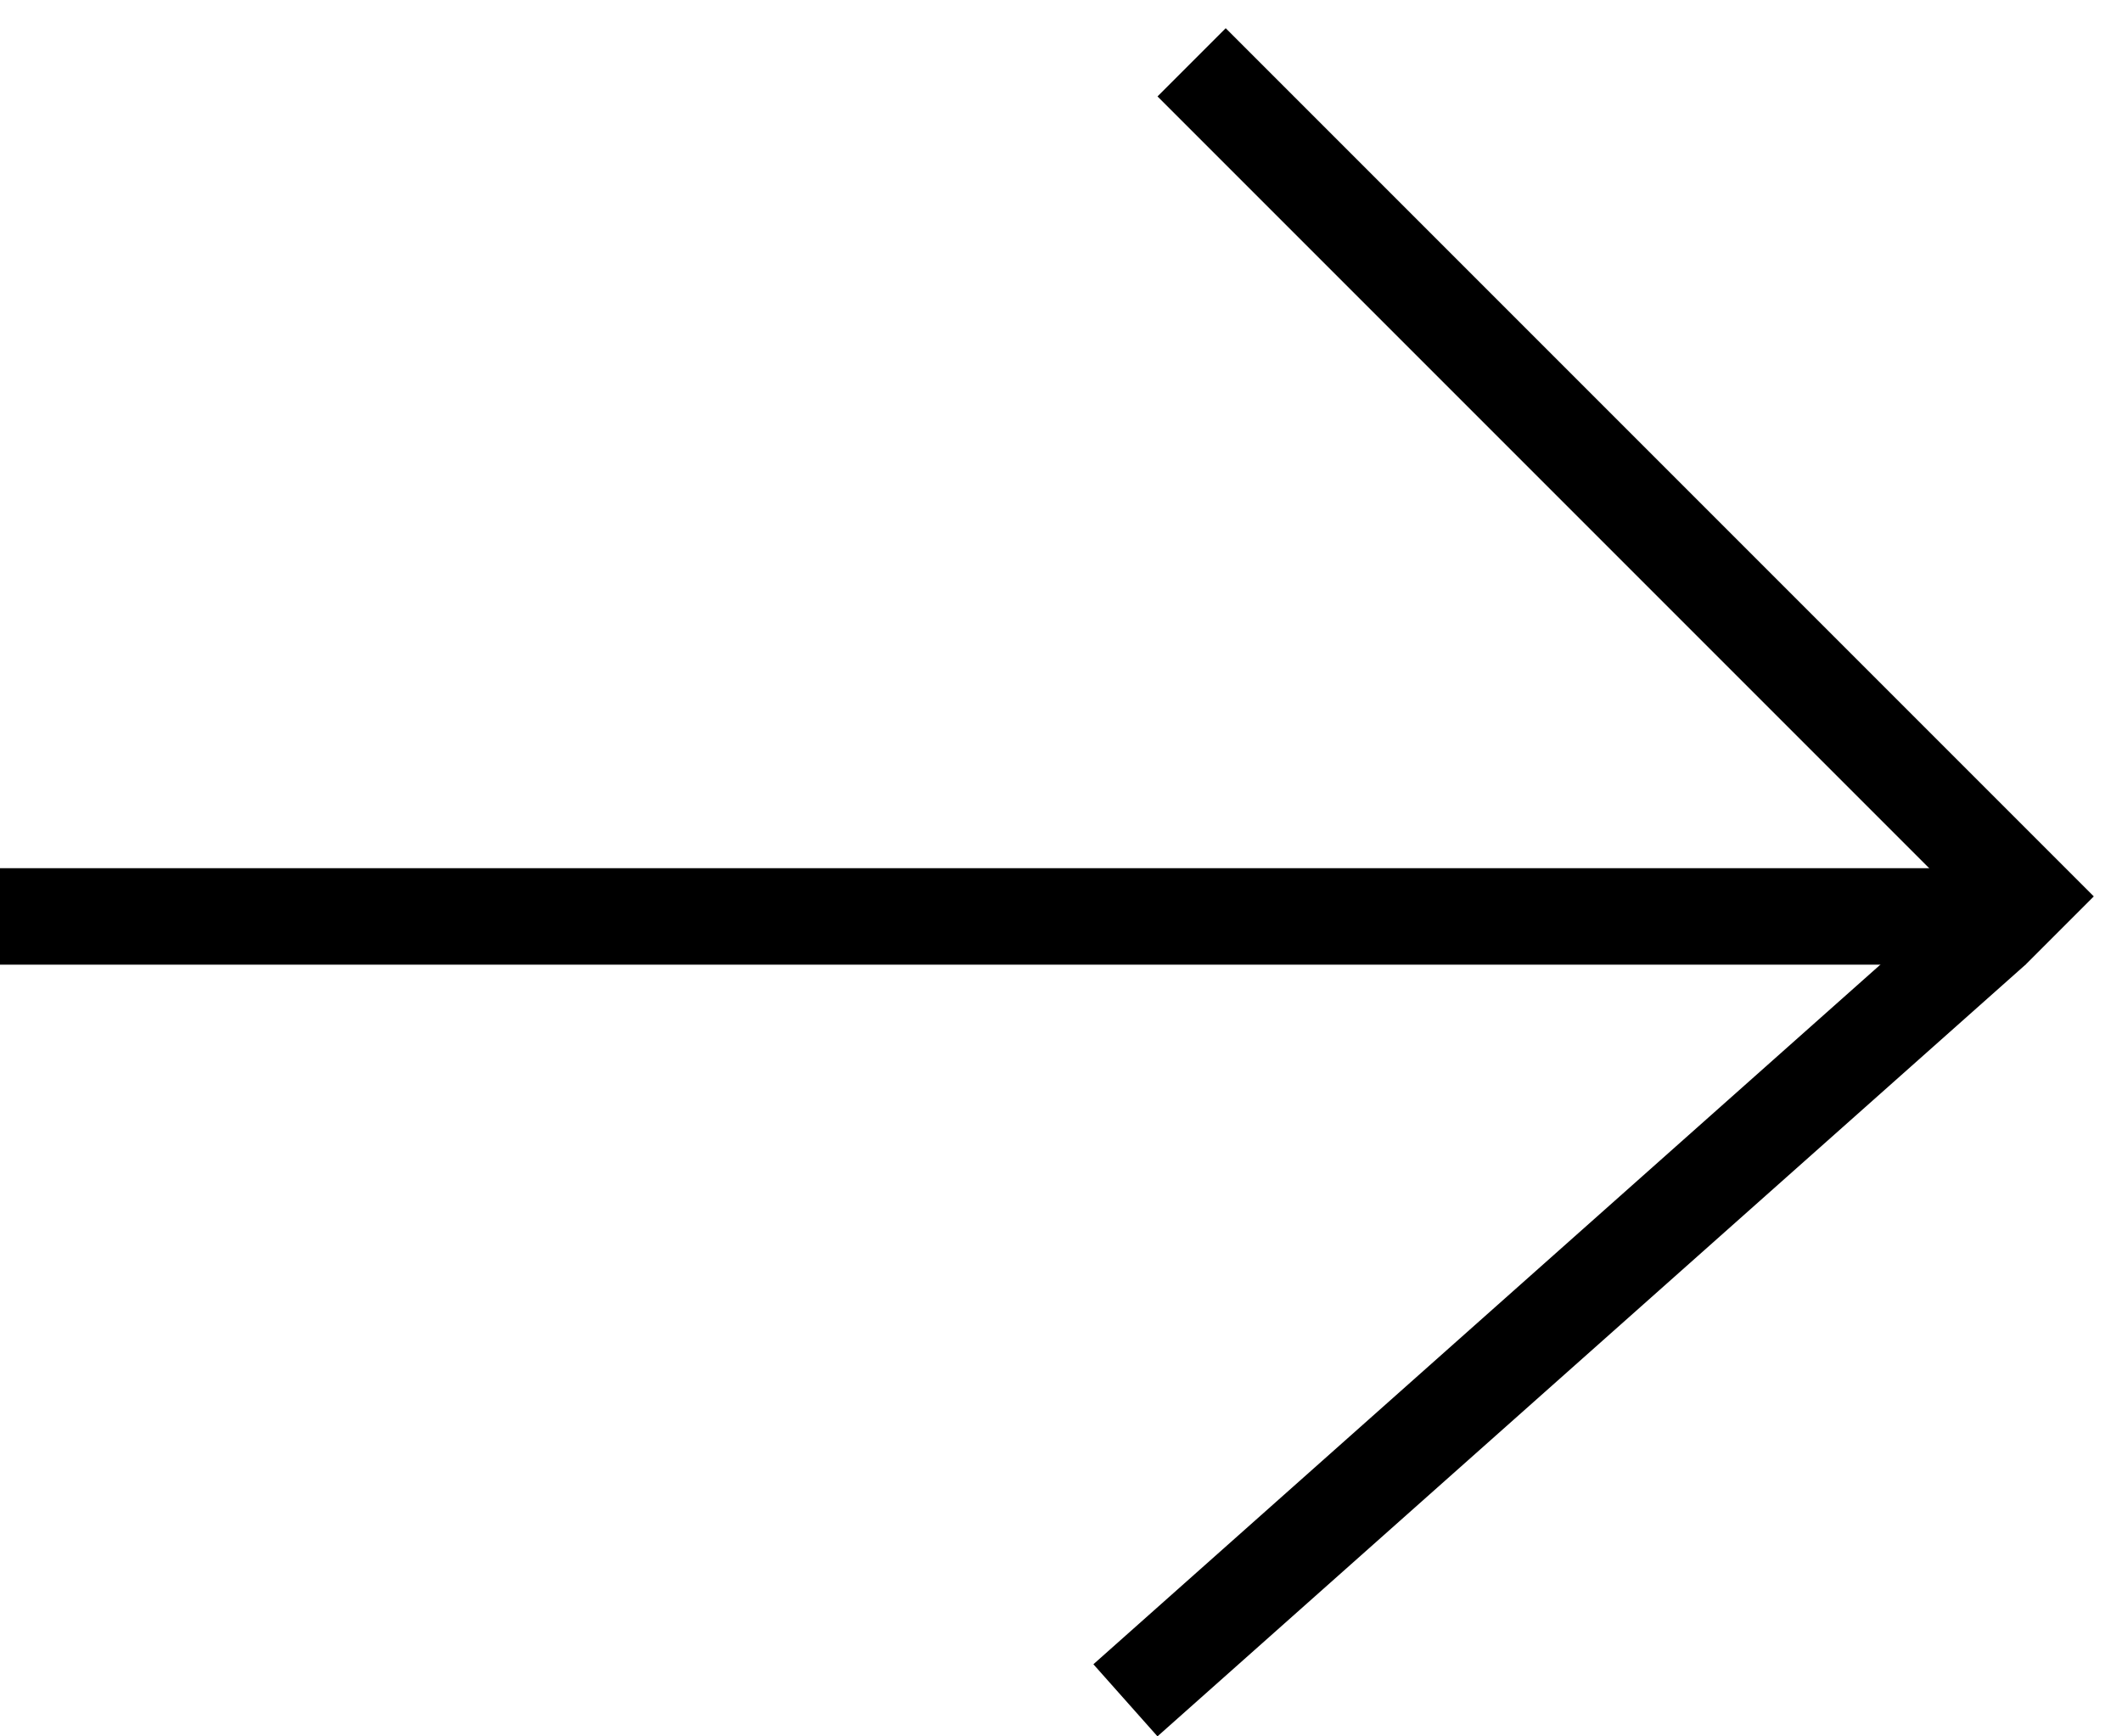 <svg width="22" height="18" viewBox="0 0 22 18" fill="none" xmlns="http://www.w3.org/2000/svg">
	<line x1="4.37114e-08" y1="9.5" x2="21" y2="9.5" stroke="black"/>
	<line x1="12.354" y1="0.646" x2="21.354" y2="9.646" stroke="black"/>
	<line x1="11.668" y1="17.626" x2="20.668" y2="9.626" stroke="black"/>
</svg>